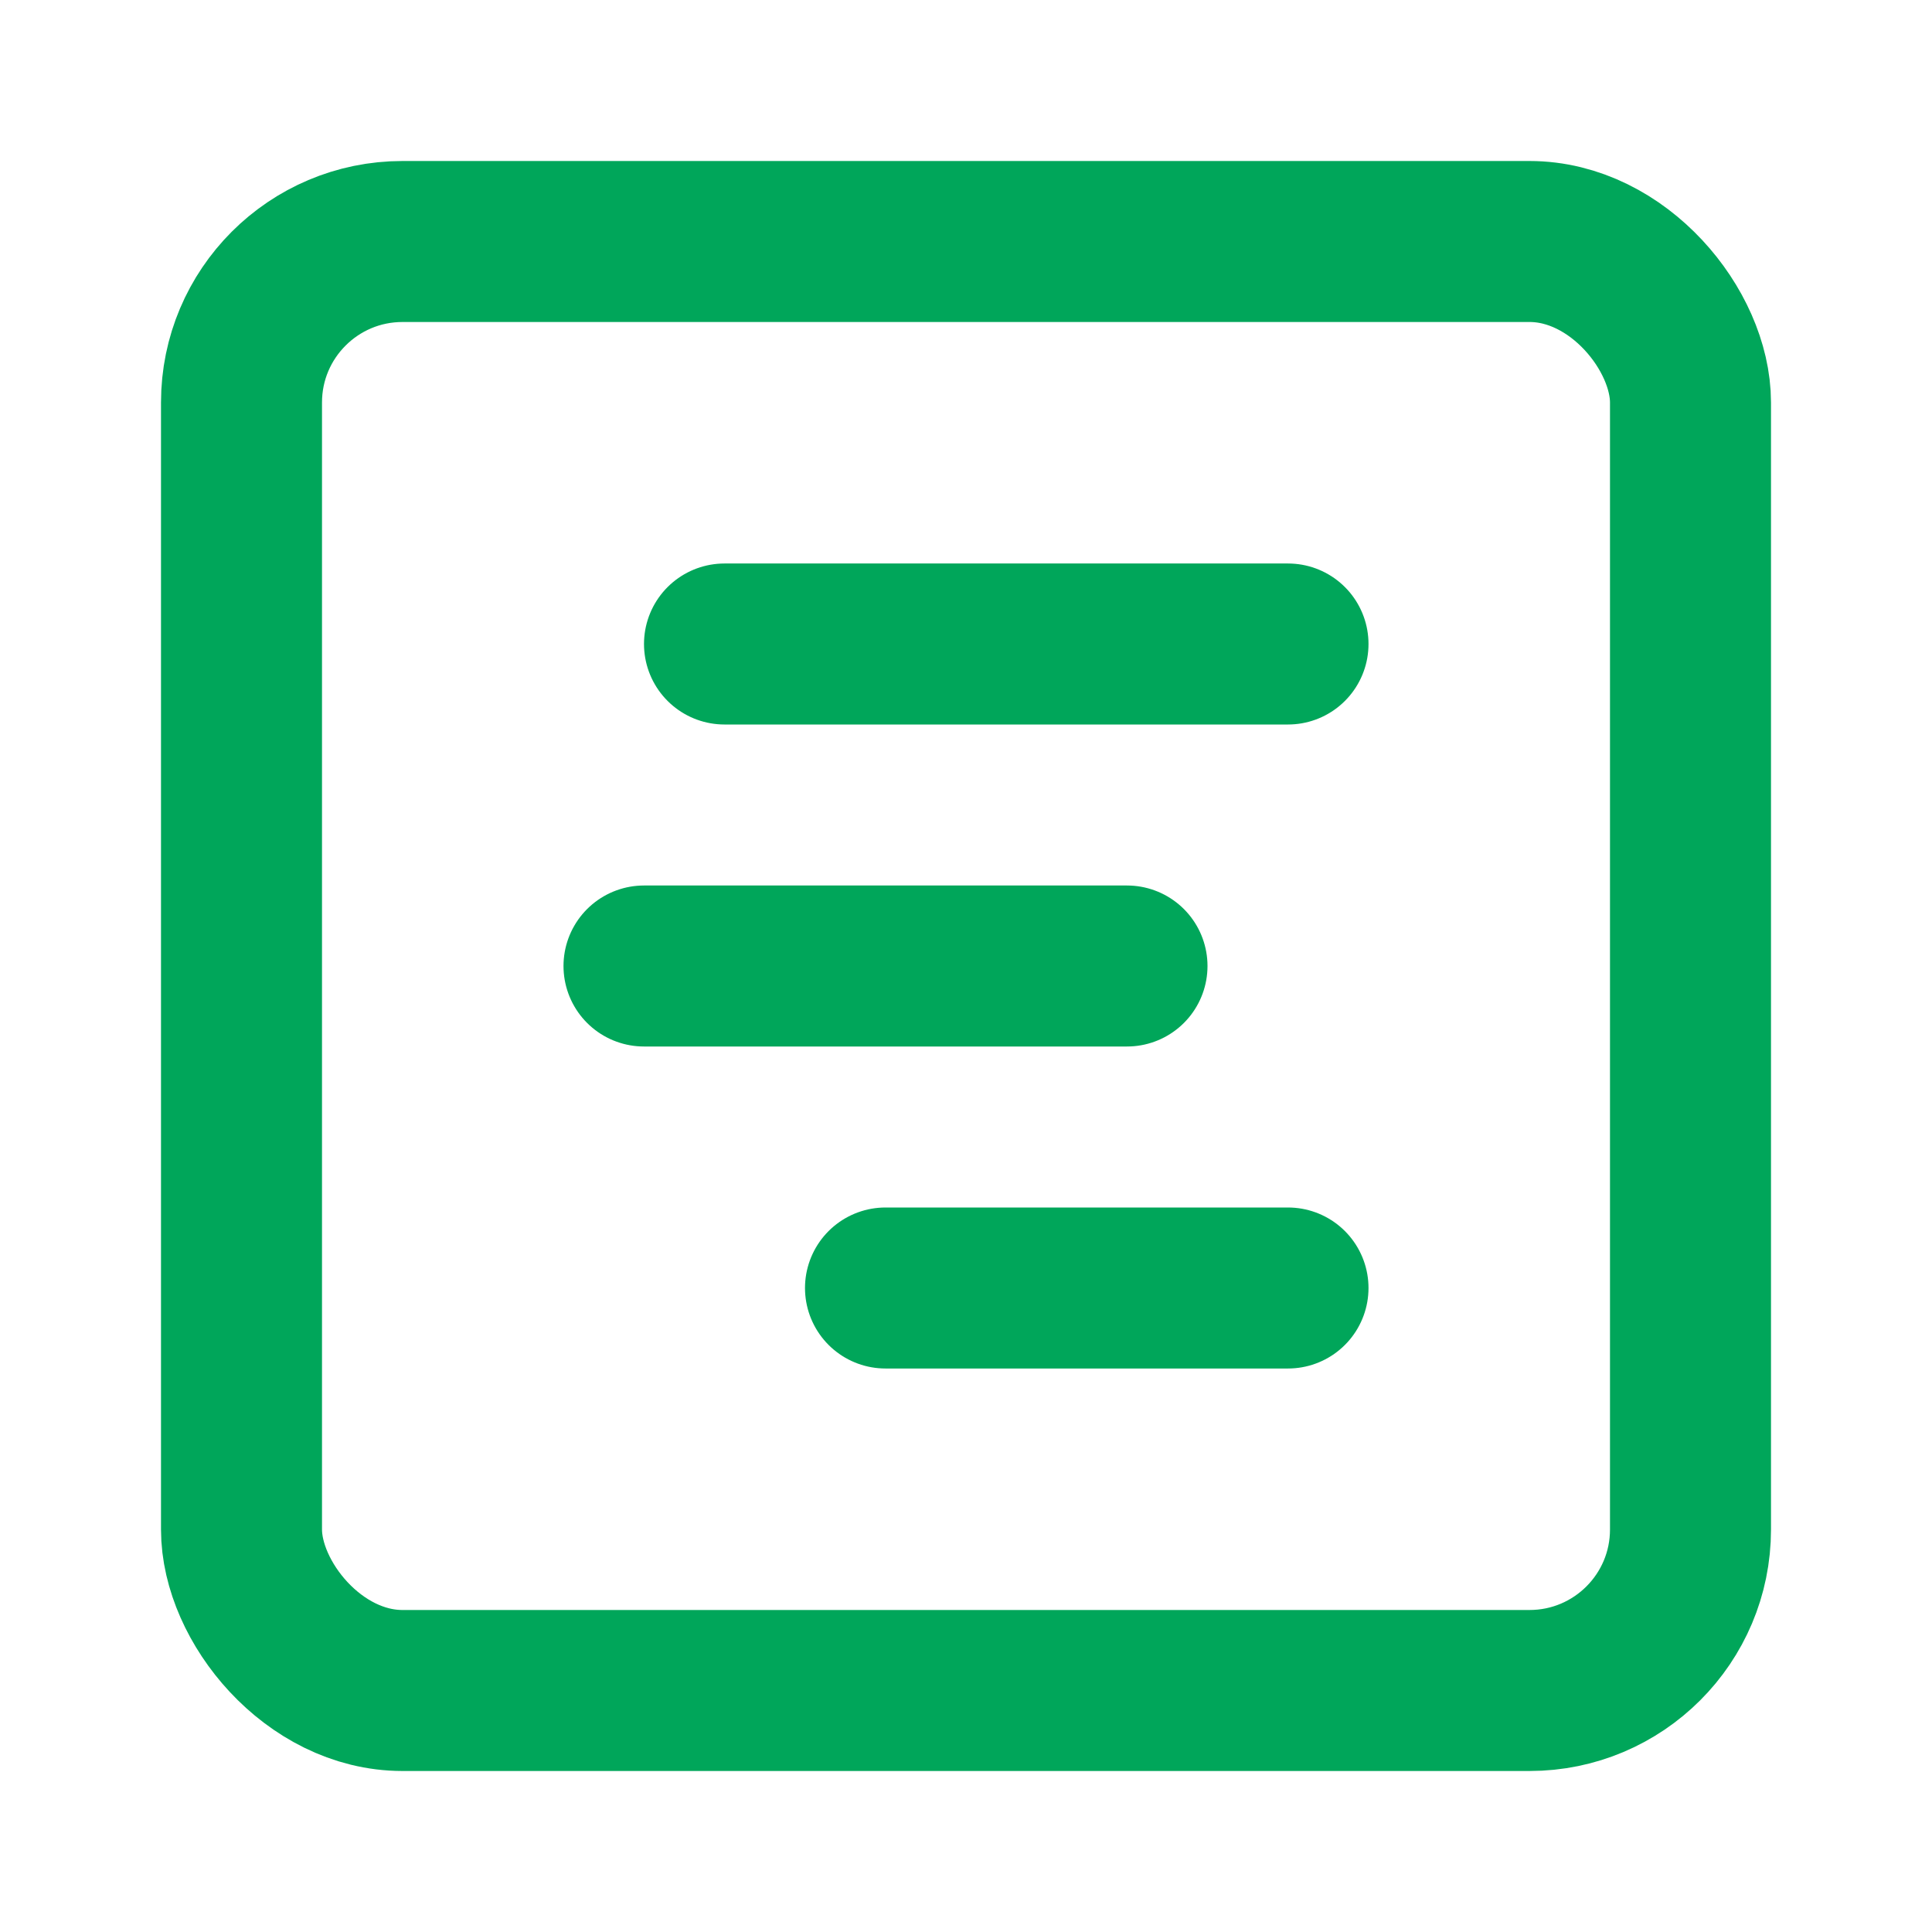 <svg xmlns="http://www.w3.org/2000/svg" width="24" height="24" viewBox="0 0 24 24" fill="none" stroke="#00a65a" stroke-width="2" stroke-linecap="round" stroke-linejoin="round" class="lucide lucide-square-chart-gantt-icon lucide-square-chart-gantt"><rect width="18" height="18" x="3" y="3" rx="2"></rect><path d="M9 8h7"></path><path d="M8 12h6"></path><path d="M11 16h5"></path></svg>